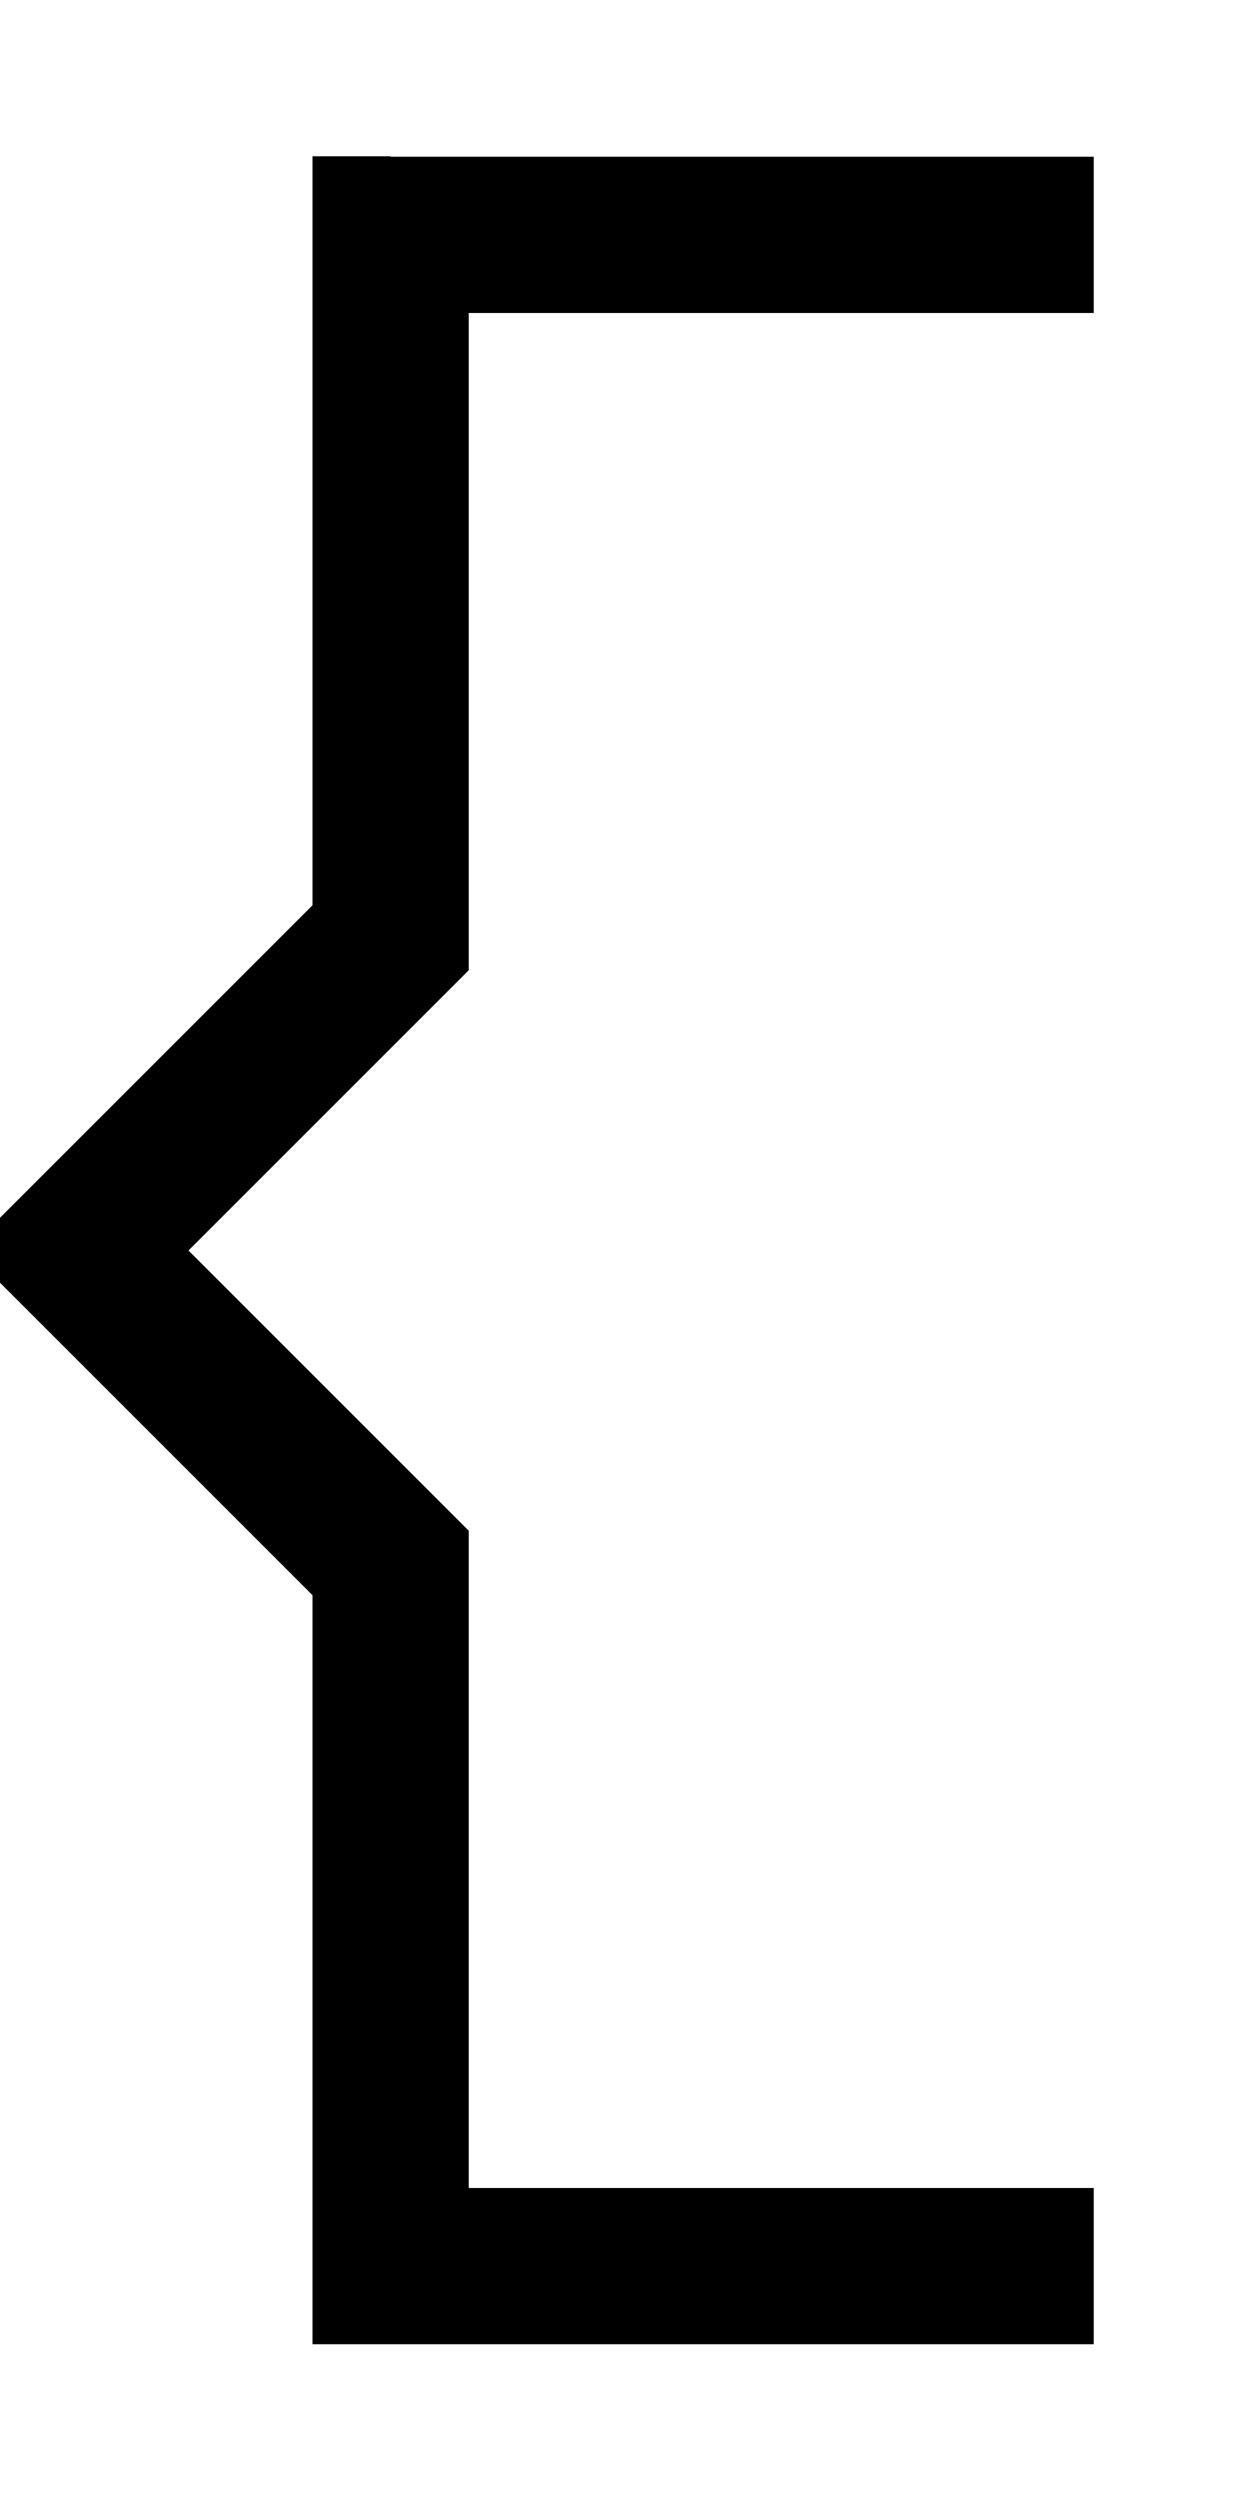 <svg xmlns="http://www.w3.org/2000/svg" viewBox="0 0 256 512"><!--! Font Awesome Pro 7.0.0 by @fontawesome - https://fontawesome.com License - https://fontawesome.com/license (Commercial License) Copyright 2025 Fonticons, Inc. --><path fill="currentColor" d="M80 32l-16 0 0 153.4-59.3 59.3-4.7 4.7 0 13.3 4.7 4.7 59.3 59.3 0 153.4 160 0 0-32-128 0 0-134.6-4.7-4.7-52.7-52.7 52.7-52.7 4.7-4.7 0-134.6 128 0 0-32-144 0z"/></svg>